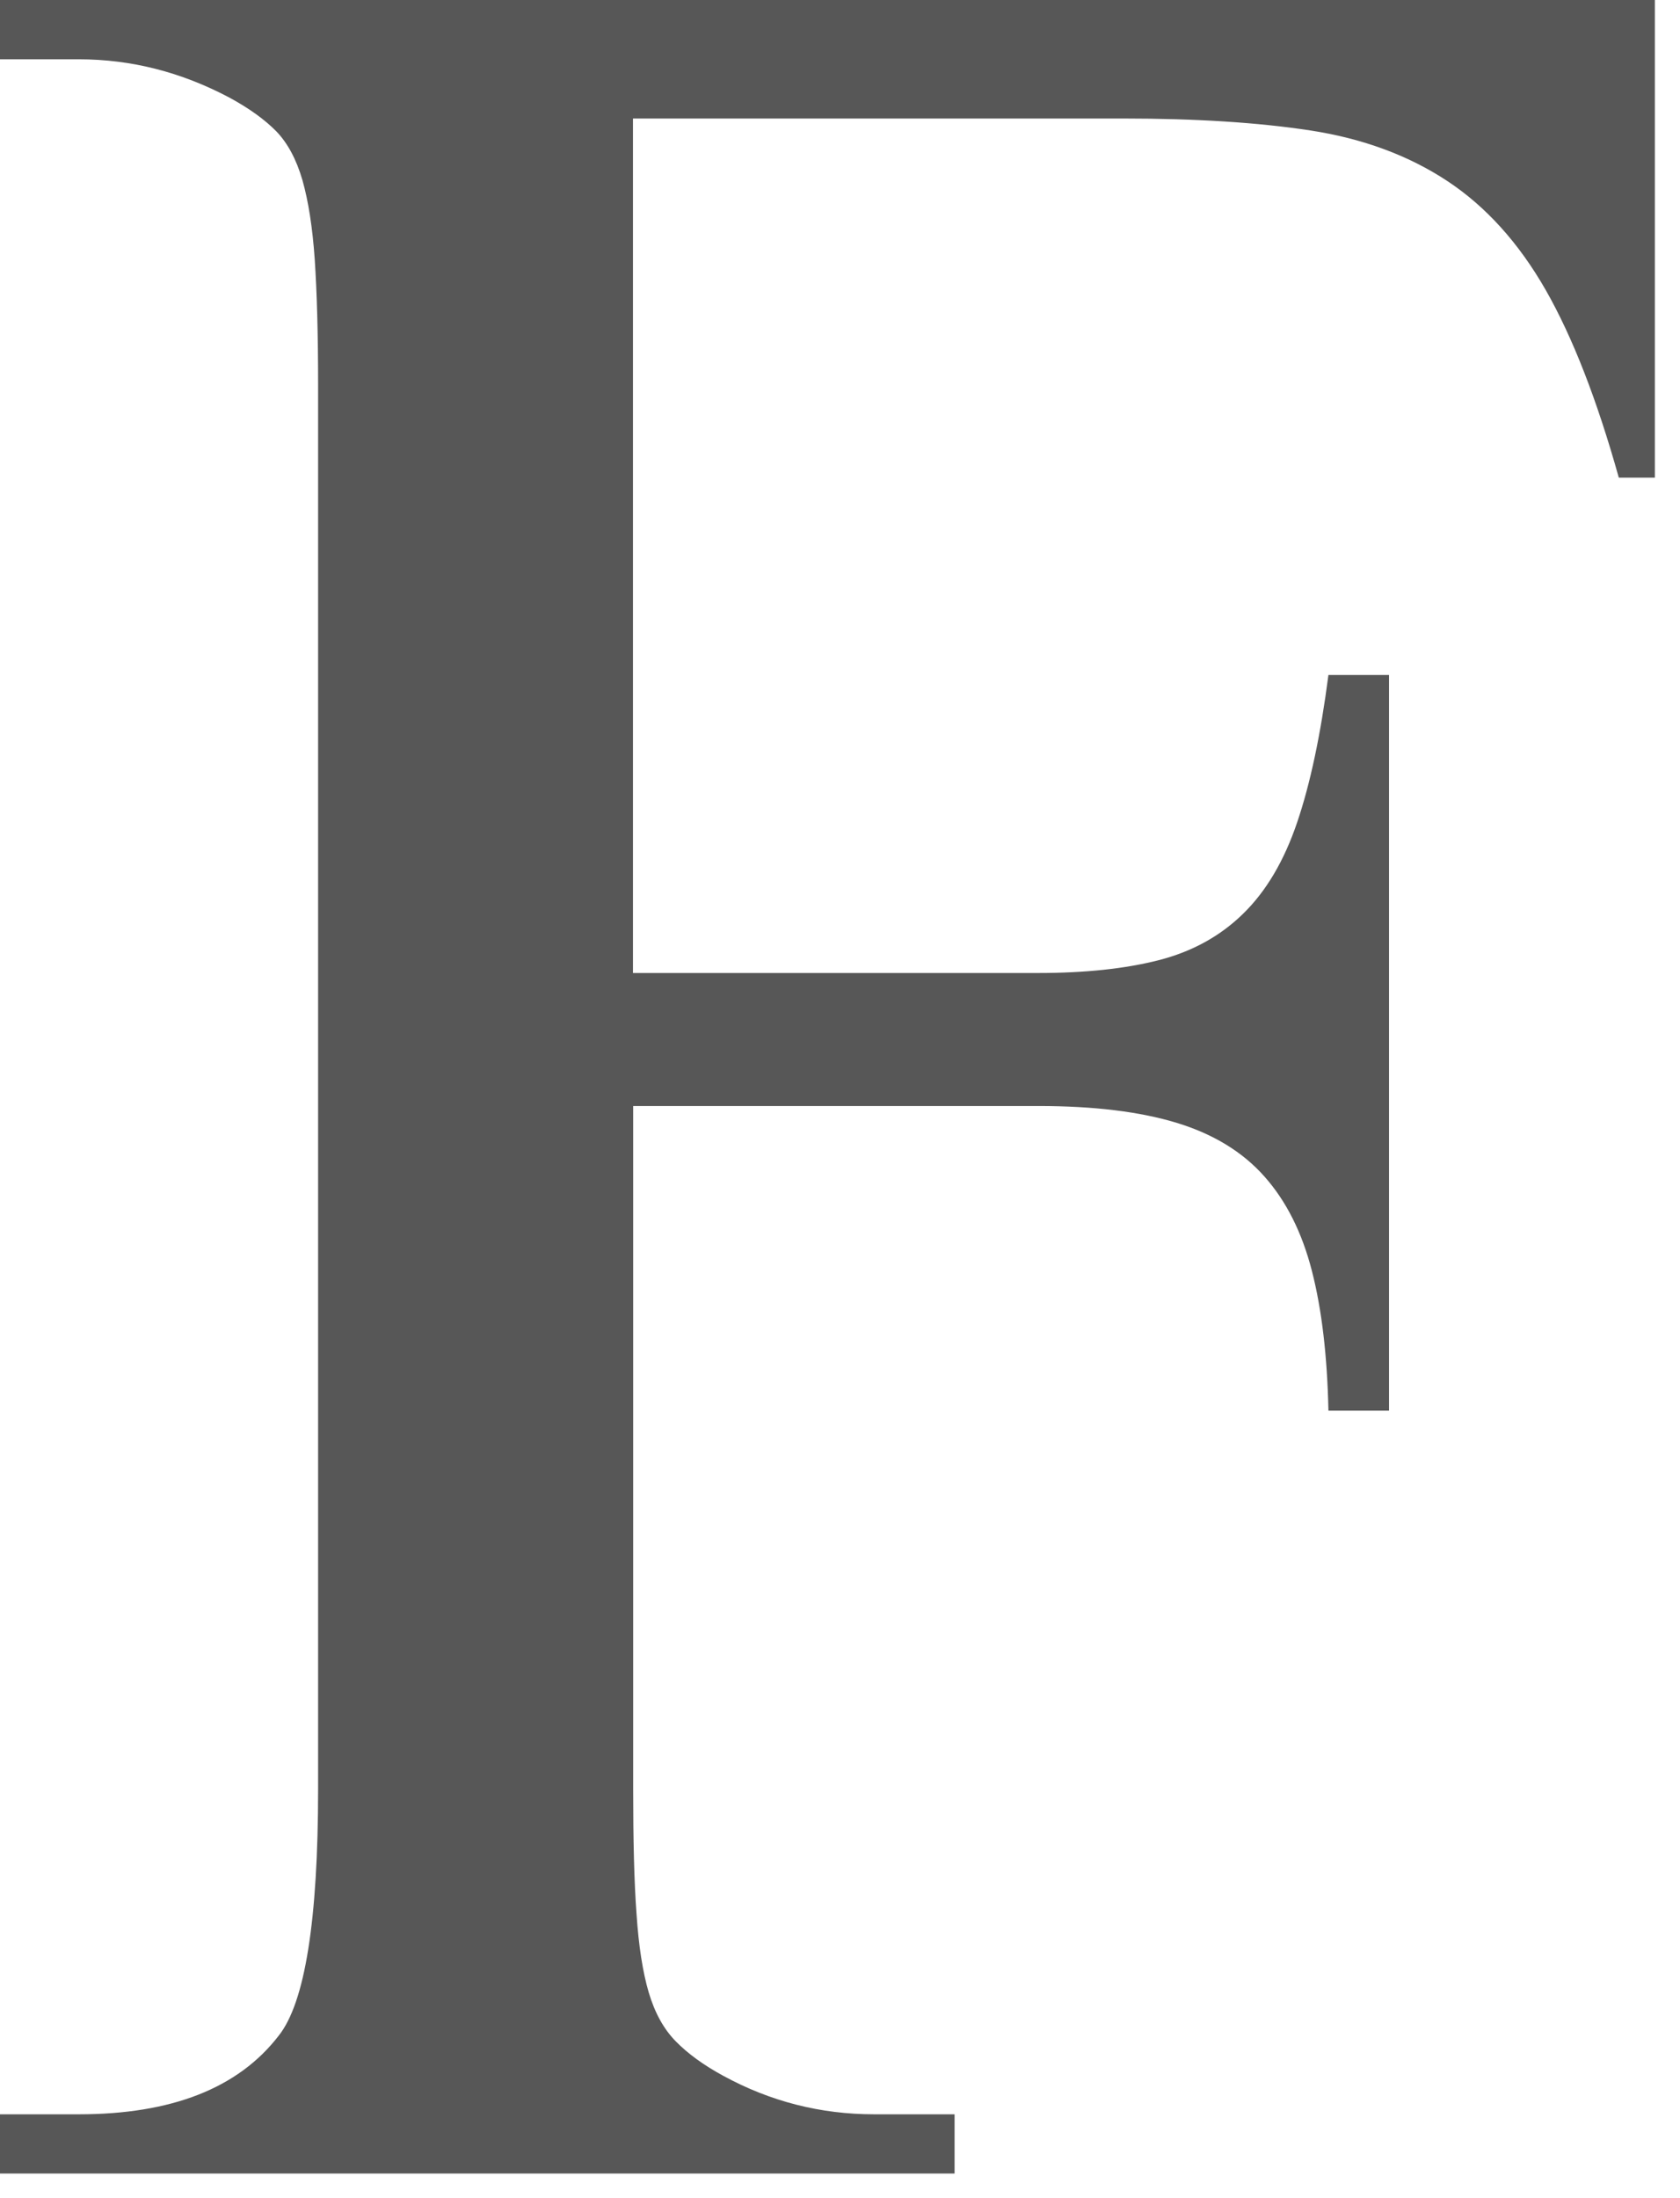 <?xml version="1.0" encoding="utf-8"?>
<svg xmlns="http://www.w3.org/2000/svg" fill="none" height="100%" overflow="visible" preserveAspectRatio="none" style="display: block;" viewBox="0 0 26 34" width="100%">
<path d="M9.796 1.836V15.05H16.065C16.793 15.05 17.414 14.984 17.931 14.852C18.448 14.72 18.883 14.481 19.238 14.134C19.595 13.786 19.873 13.316 20.075 12.72C20.278 12.123 20.439 11.364 20.559 10.44H21.497V21.819H20.559C20.541 20.976 20.457 20.257 20.304 19.661C20.151 19.064 19.907 18.579 19.569 18.198C19.231 17.817 18.779 17.541 18.212 17.368C17.645 17.195 16.93 17.107 16.068 17.107H9.799V27.668C9.799 28.46 9.814 29.105 9.851 29.603C9.884 30.098 9.947 30.504 10.04 30.819C10.134 31.134 10.272 31.385 10.459 31.575C10.646 31.766 10.89 31.943 11.194 32.108C11.922 32.505 12.699 32.703 13.528 32.703H14.773V33.619H0V32.703H1.219C2.656 32.703 3.688 32.299 4.314 31.486C4.72 30.974 4.923 29.702 4.923 27.668V5.948C4.923 5.156 4.904 4.511 4.871 4.014C4.837 3.519 4.772 3.11 4.681 2.788C4.587 2.465 4.452 2.214 4.276 2.031C4.099 1.851 3.857 1.676 3.553 1.511C2.807 1.115 2.03 0.917 1.219 0.917H0V0H25.611V7.388H25.053C24.715 6.182 24.338 5.215 23.922 4.486C23.506 3.76 22.999 3.196 22.399 2.8C21.799 2.404 21.092 2.143 20.281 2.018C19.47 1.894 18.503 1.833 17.388 1.833H9.799L9.796 1.836Z" fill="#575757" id="Vector"/>
</svg>